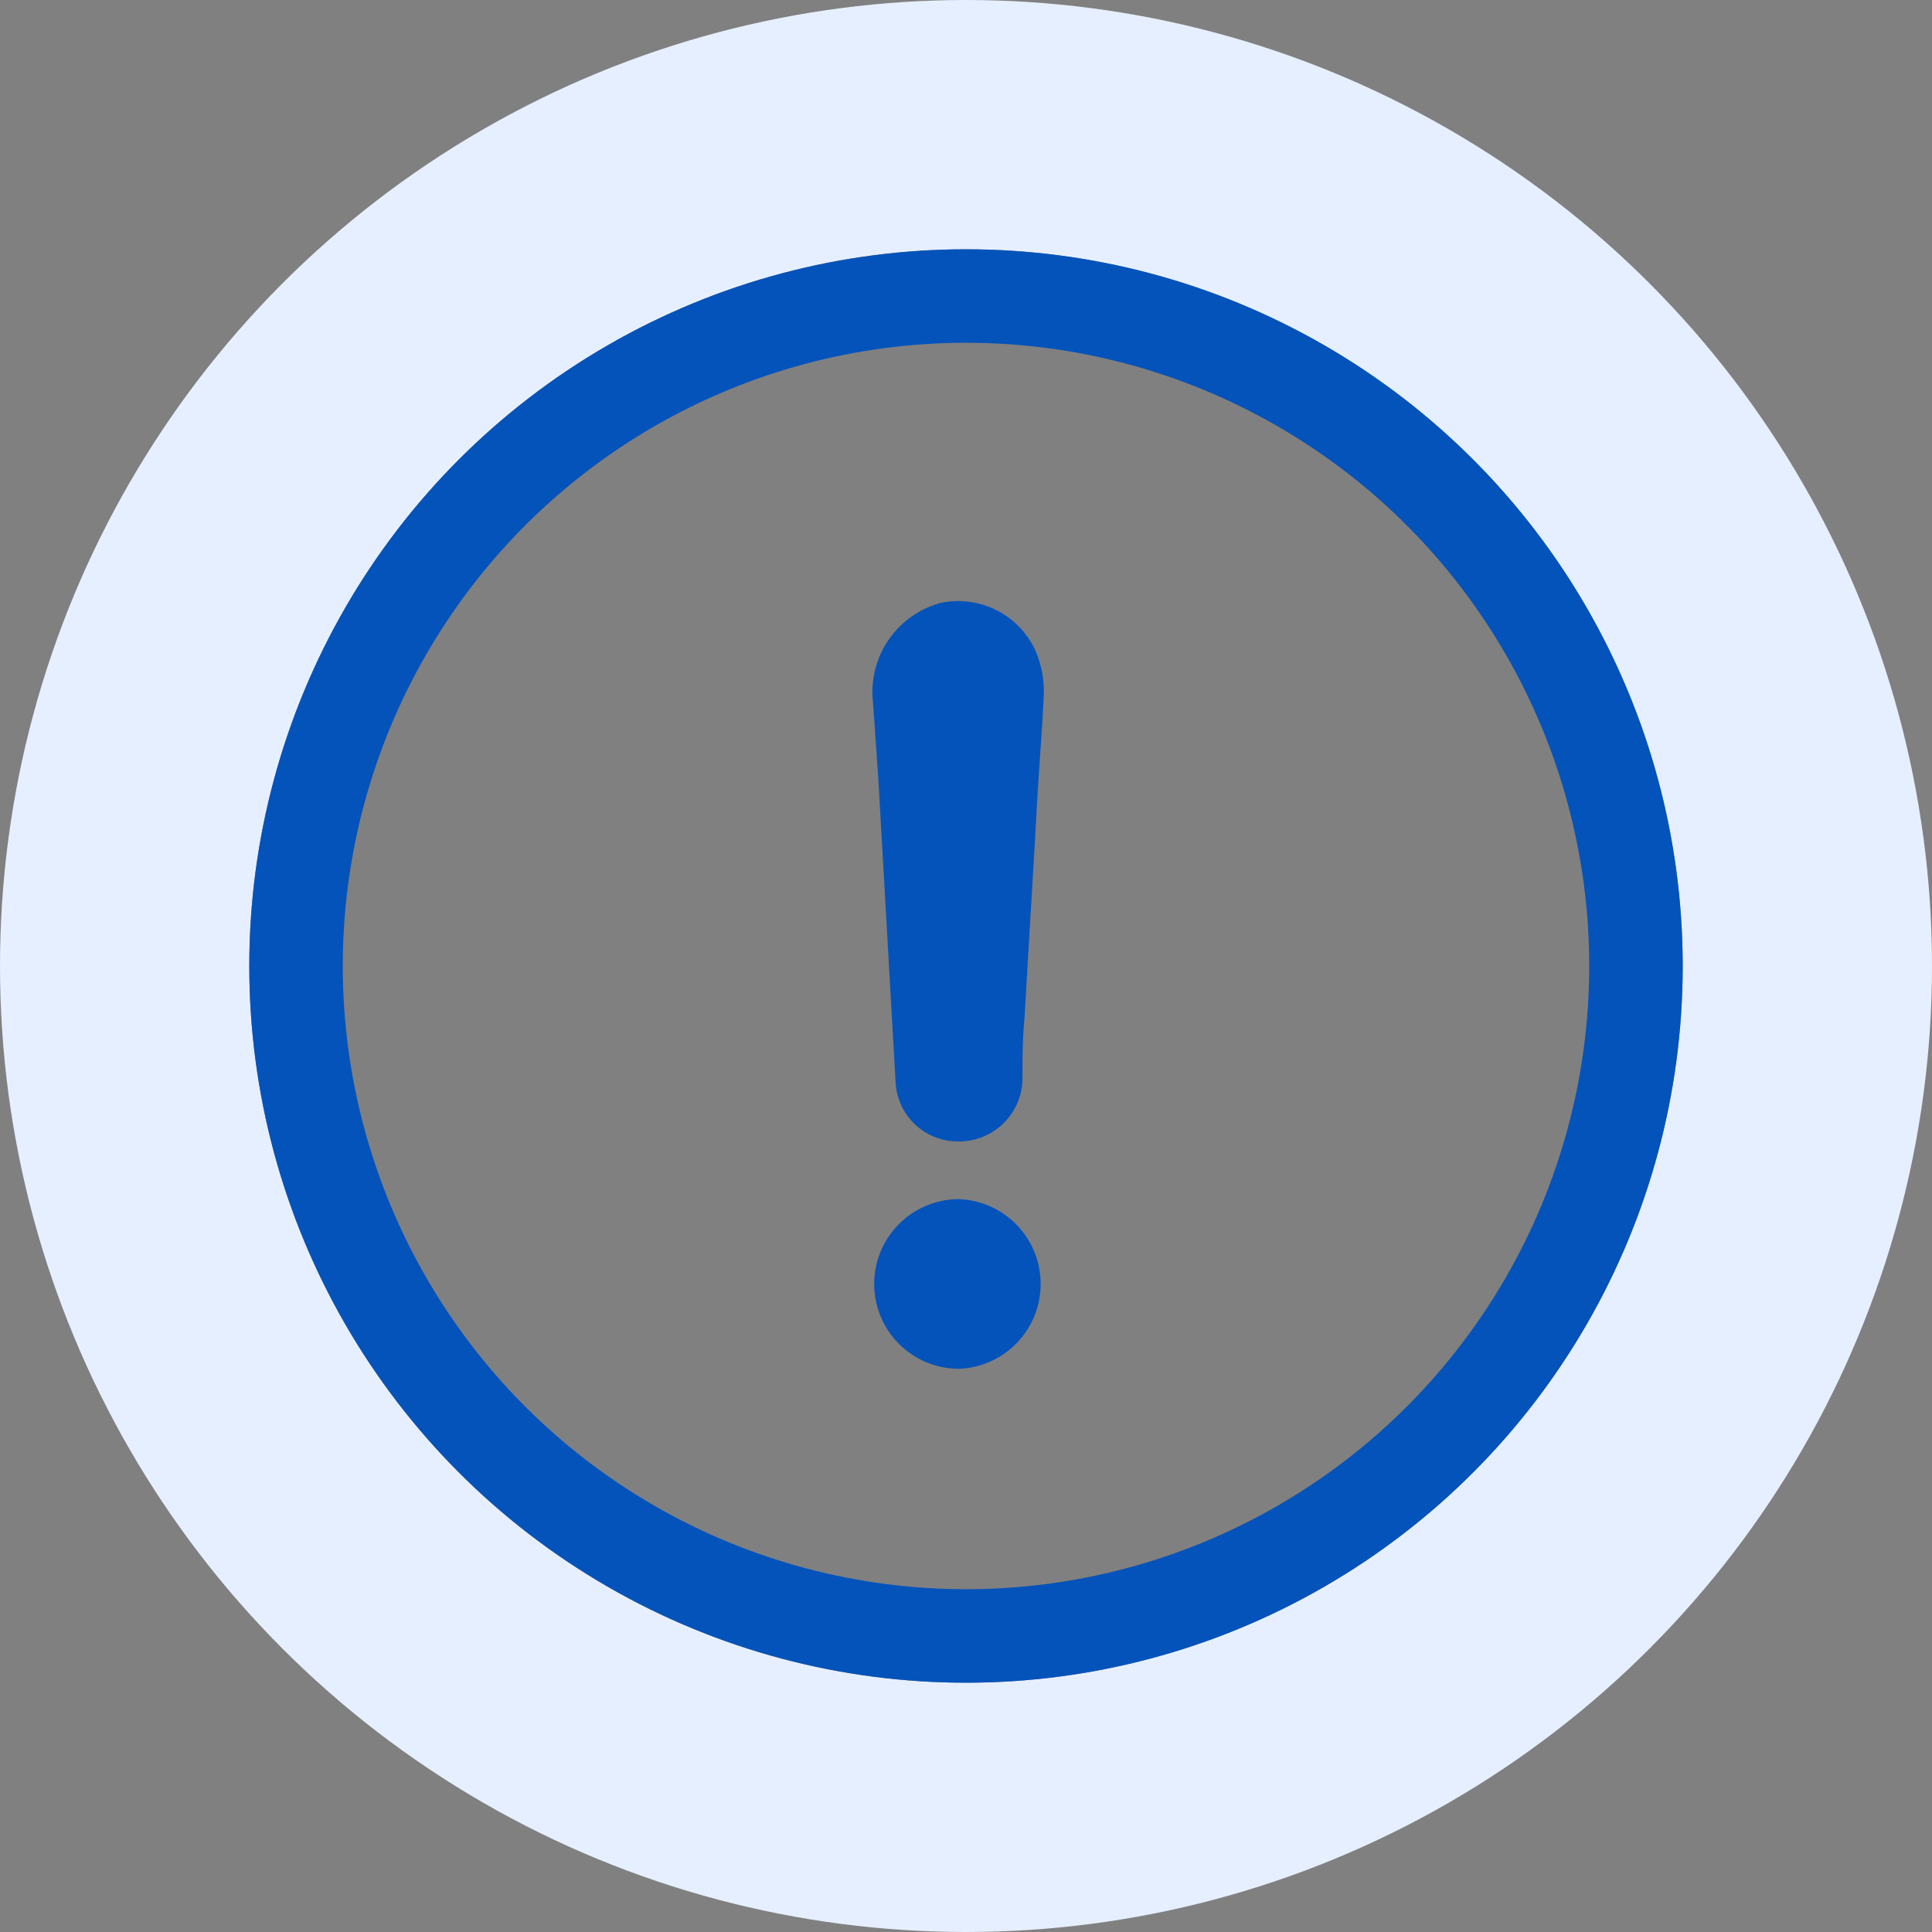 <svg xmlns="http://www.w3.org/2000/svg" width="31" height="31" viewBox="0 0 31 31"><rect x="0" y="0" width="31" height="31" fill="#808080" stroke="none"/><g id="attention" transform="translate(-353.5 -3408.068)"><g id="Ellipse_103" data-name="Ellipse 103" transform="translate(353.5 3408.068)" fill="none" stroke="#e6efff" stroke-width="4"><circle cx="15.5" cy="15.5" r="15.5" stroke="none"/><circle cx="15.5" cy="15.5" r="13.5" fill="none"/></g><g id="attention-2" data-name="attention"><g id="Ellipse_102" data-name="Ellipse 102" transform="translate(357.5 3412.068)" fill="none" stroke="#0453ba" stroke-width="1.5"><circle cx="11.5" cy="11.5" r="11.5" stroke="none"/><circle cx="11.5" cy="11.5" r="10.75" fill="none"/></g><path id="Path_5171" data-name="Path 5171" d="M700.943,522.16a1.361,1.361,0,1,0,0,2.722,1.362,1.362,0,0,0,0-2.722Zm0,0" transform="translate(-332.055 2905.149)" fill="#0453ba"/><path id="Path_5172" data-name="Path 5172" d="M700.231,381.235a1.48,1.48,0,0,0-1.051,1.486c.033.43.06.866.092,1.3.093,1.639.185,3.245.278,4.884a1,1,0,0,0,1.018.958,1.018,1.018,0,0,0,1.018-.991c0-.338,0-.648.033-.991.06-1.051.125-2.1.185-3.153.033-.681.093-1.361.125-2.042A1.68,1.68,0,0,0,701.8,382a1.364,1.364,0,0,0-1.573-.767Zm0,0" transform="translate(-331.68 3036.52)" fill="#0453ba"/></g></g></svg>